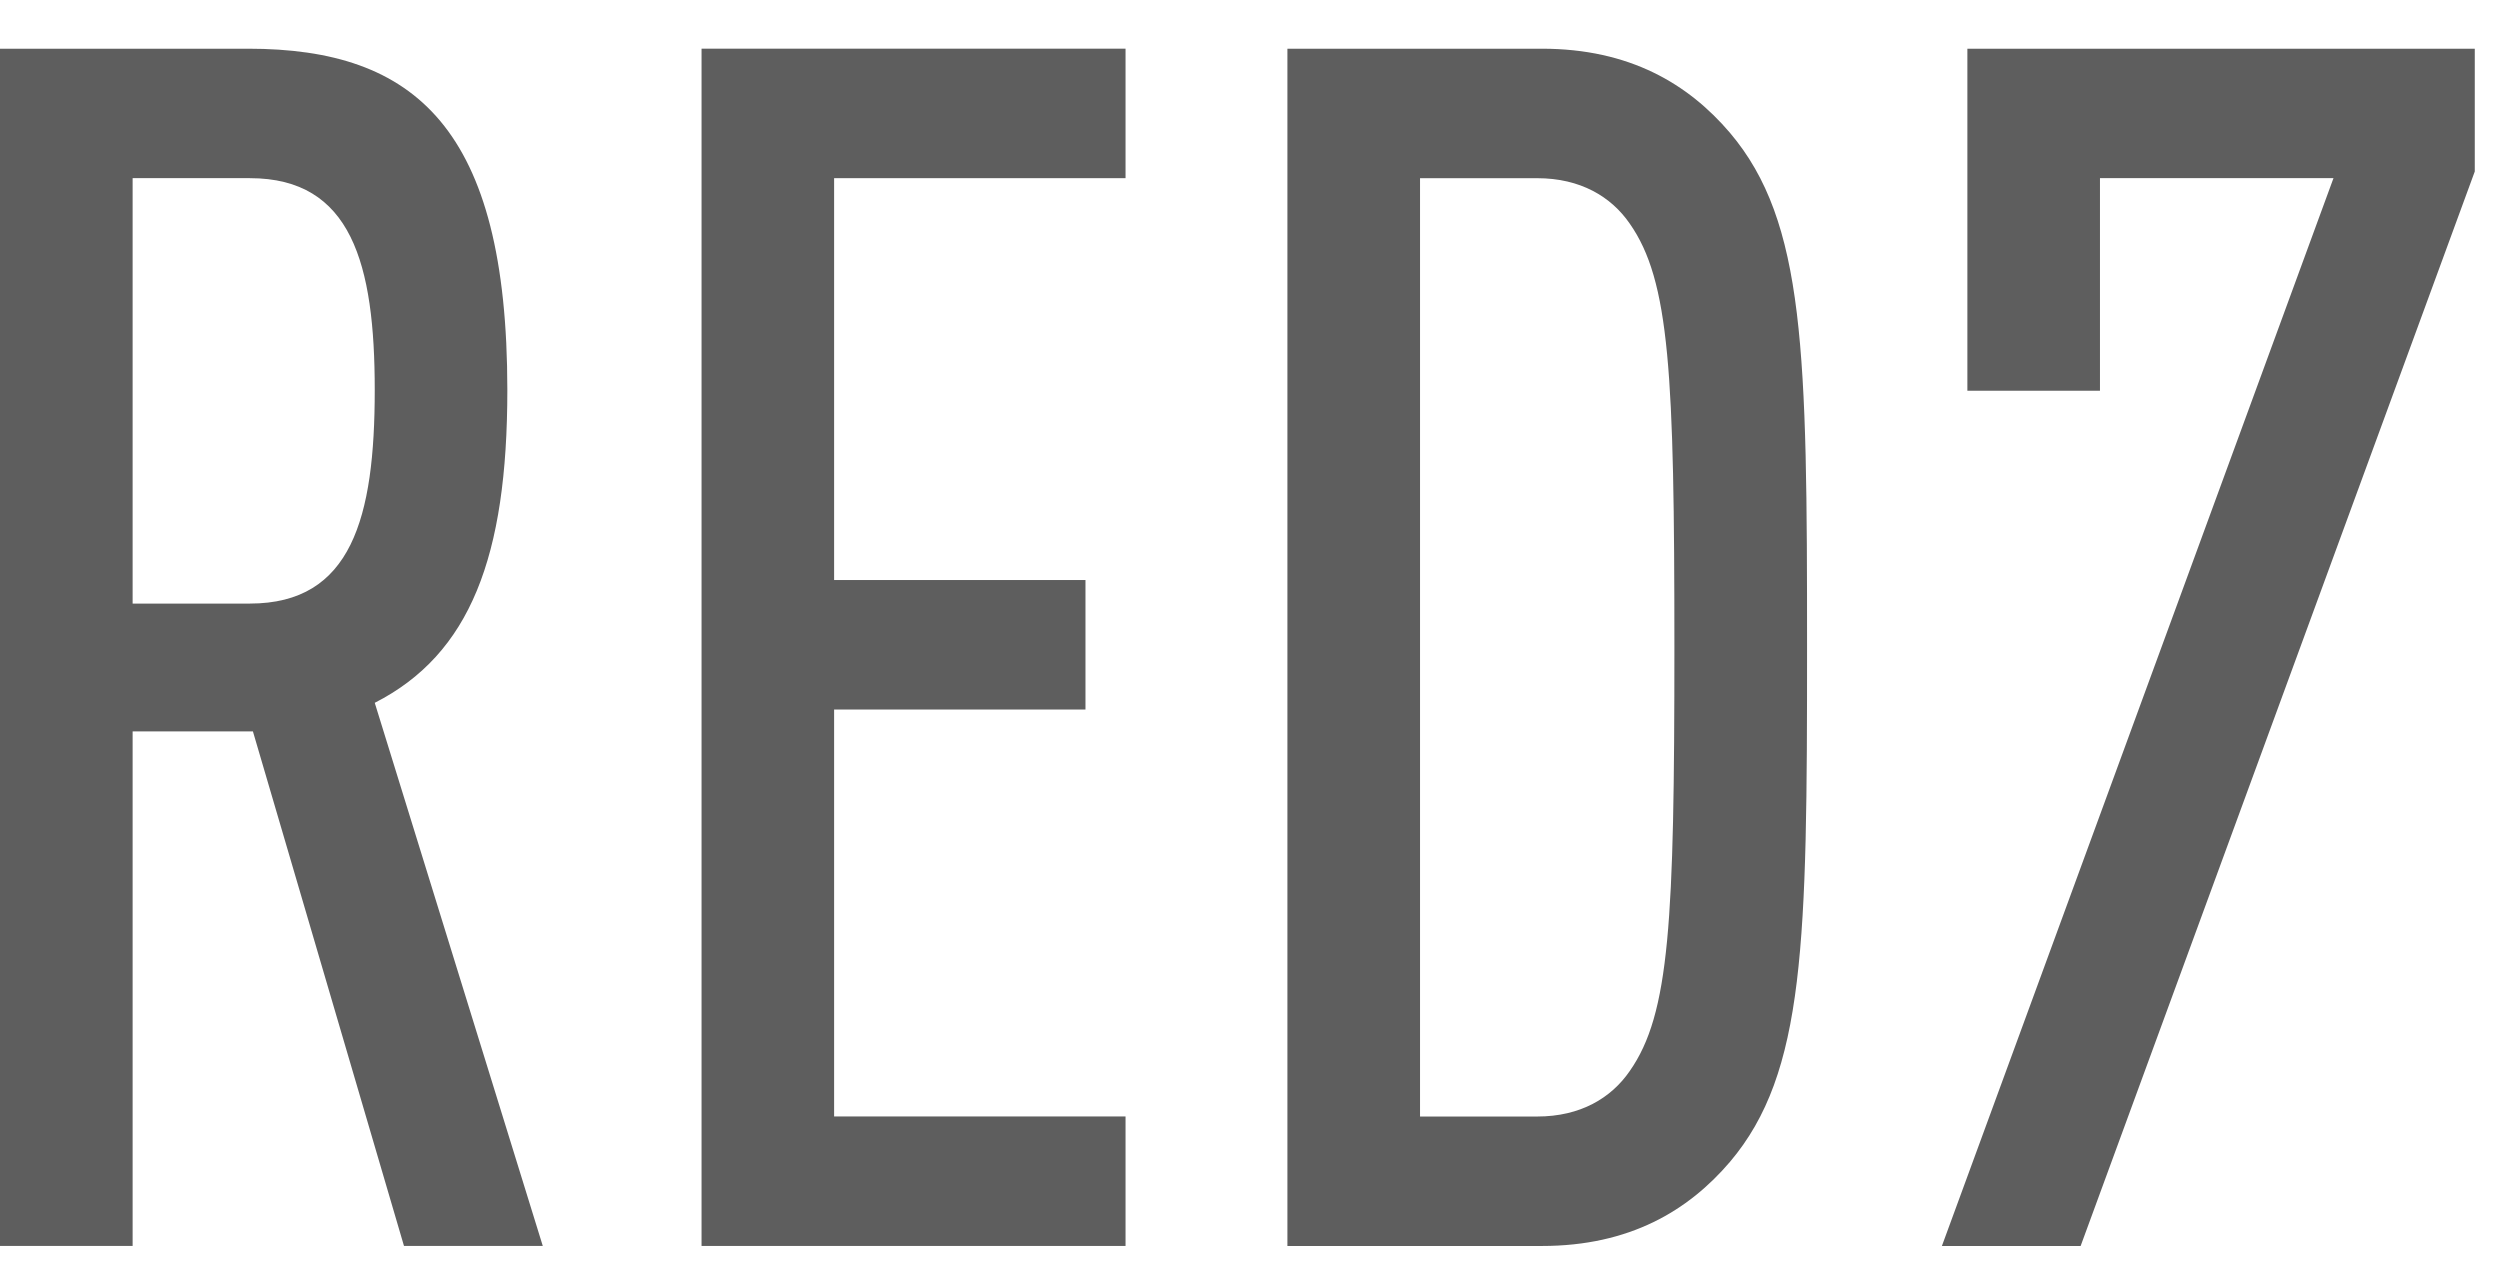 <?xml version="1.0" encoding="UTF-8"?> <svg xmlns="http://www.w3.org/2000/svg" width="79" height="40" viewBox="0 0 79 40" fill="none"> <path fill-rule="evenodd" clip-rule="evenodd" d="M7.895 5.63H4.191V19.073H7.895C11.11 19.073 11.842 16.364 11.842 12.325C11.842 8.339 11.11 5.63 7.895 5.63ZM12.766 39.372L7.992 23.112H4.191V39.372H0V1.539H7.845C13.107 1.539 16.032 4.036 16.032 12.325C16.032 17.585 14.862 20.669 11.842 22.209L17.152 39.372H12.766Z" fill="#5E5E5E"></path> <path fill-rule="evenodd" clip-rule="evenodd" d="M22.169 39.372V1.538H35.567V5.63H26.358V18.329H34.301V22.421H26.358V35.28H35.567V39.372H22.169Z" fill="#5E5E5E"></path> <path fill-rule="evenodd" clip-rule="evenodd" d="M51.499 7.065C50.914 6.216 49.941 5.631 48.576 5.631H44.873V35.282H48.576C49.941 35.282 50.914 34.697 51.499 33.846C52.766 32.04 52.911 29.117 52.911 20.456C52.911 11.794 52.766 8.873 51.499 7.065ZM54.666 36.716C53.352 38.256 51.499 39.373 48.722 39.373H40.682V1.539H48.722C51.499 1.539 53.352 2.654 54.666 4.196C57.053 7.013 57.103 11.157 57.103 20.456C57.103 29.754 57.053 33.9 54.666 36.716Z" fill="#5E5E5E"></path> <path fill-rule="evenodd" clip-rule="evenodd" d="M62.169 1.539V12.348H66.359V5.63H73.738L61.364 39.373H65.748L78.203 5.418V1.539H62.169Z" fill="#5E5E5E"></path> </svg> 